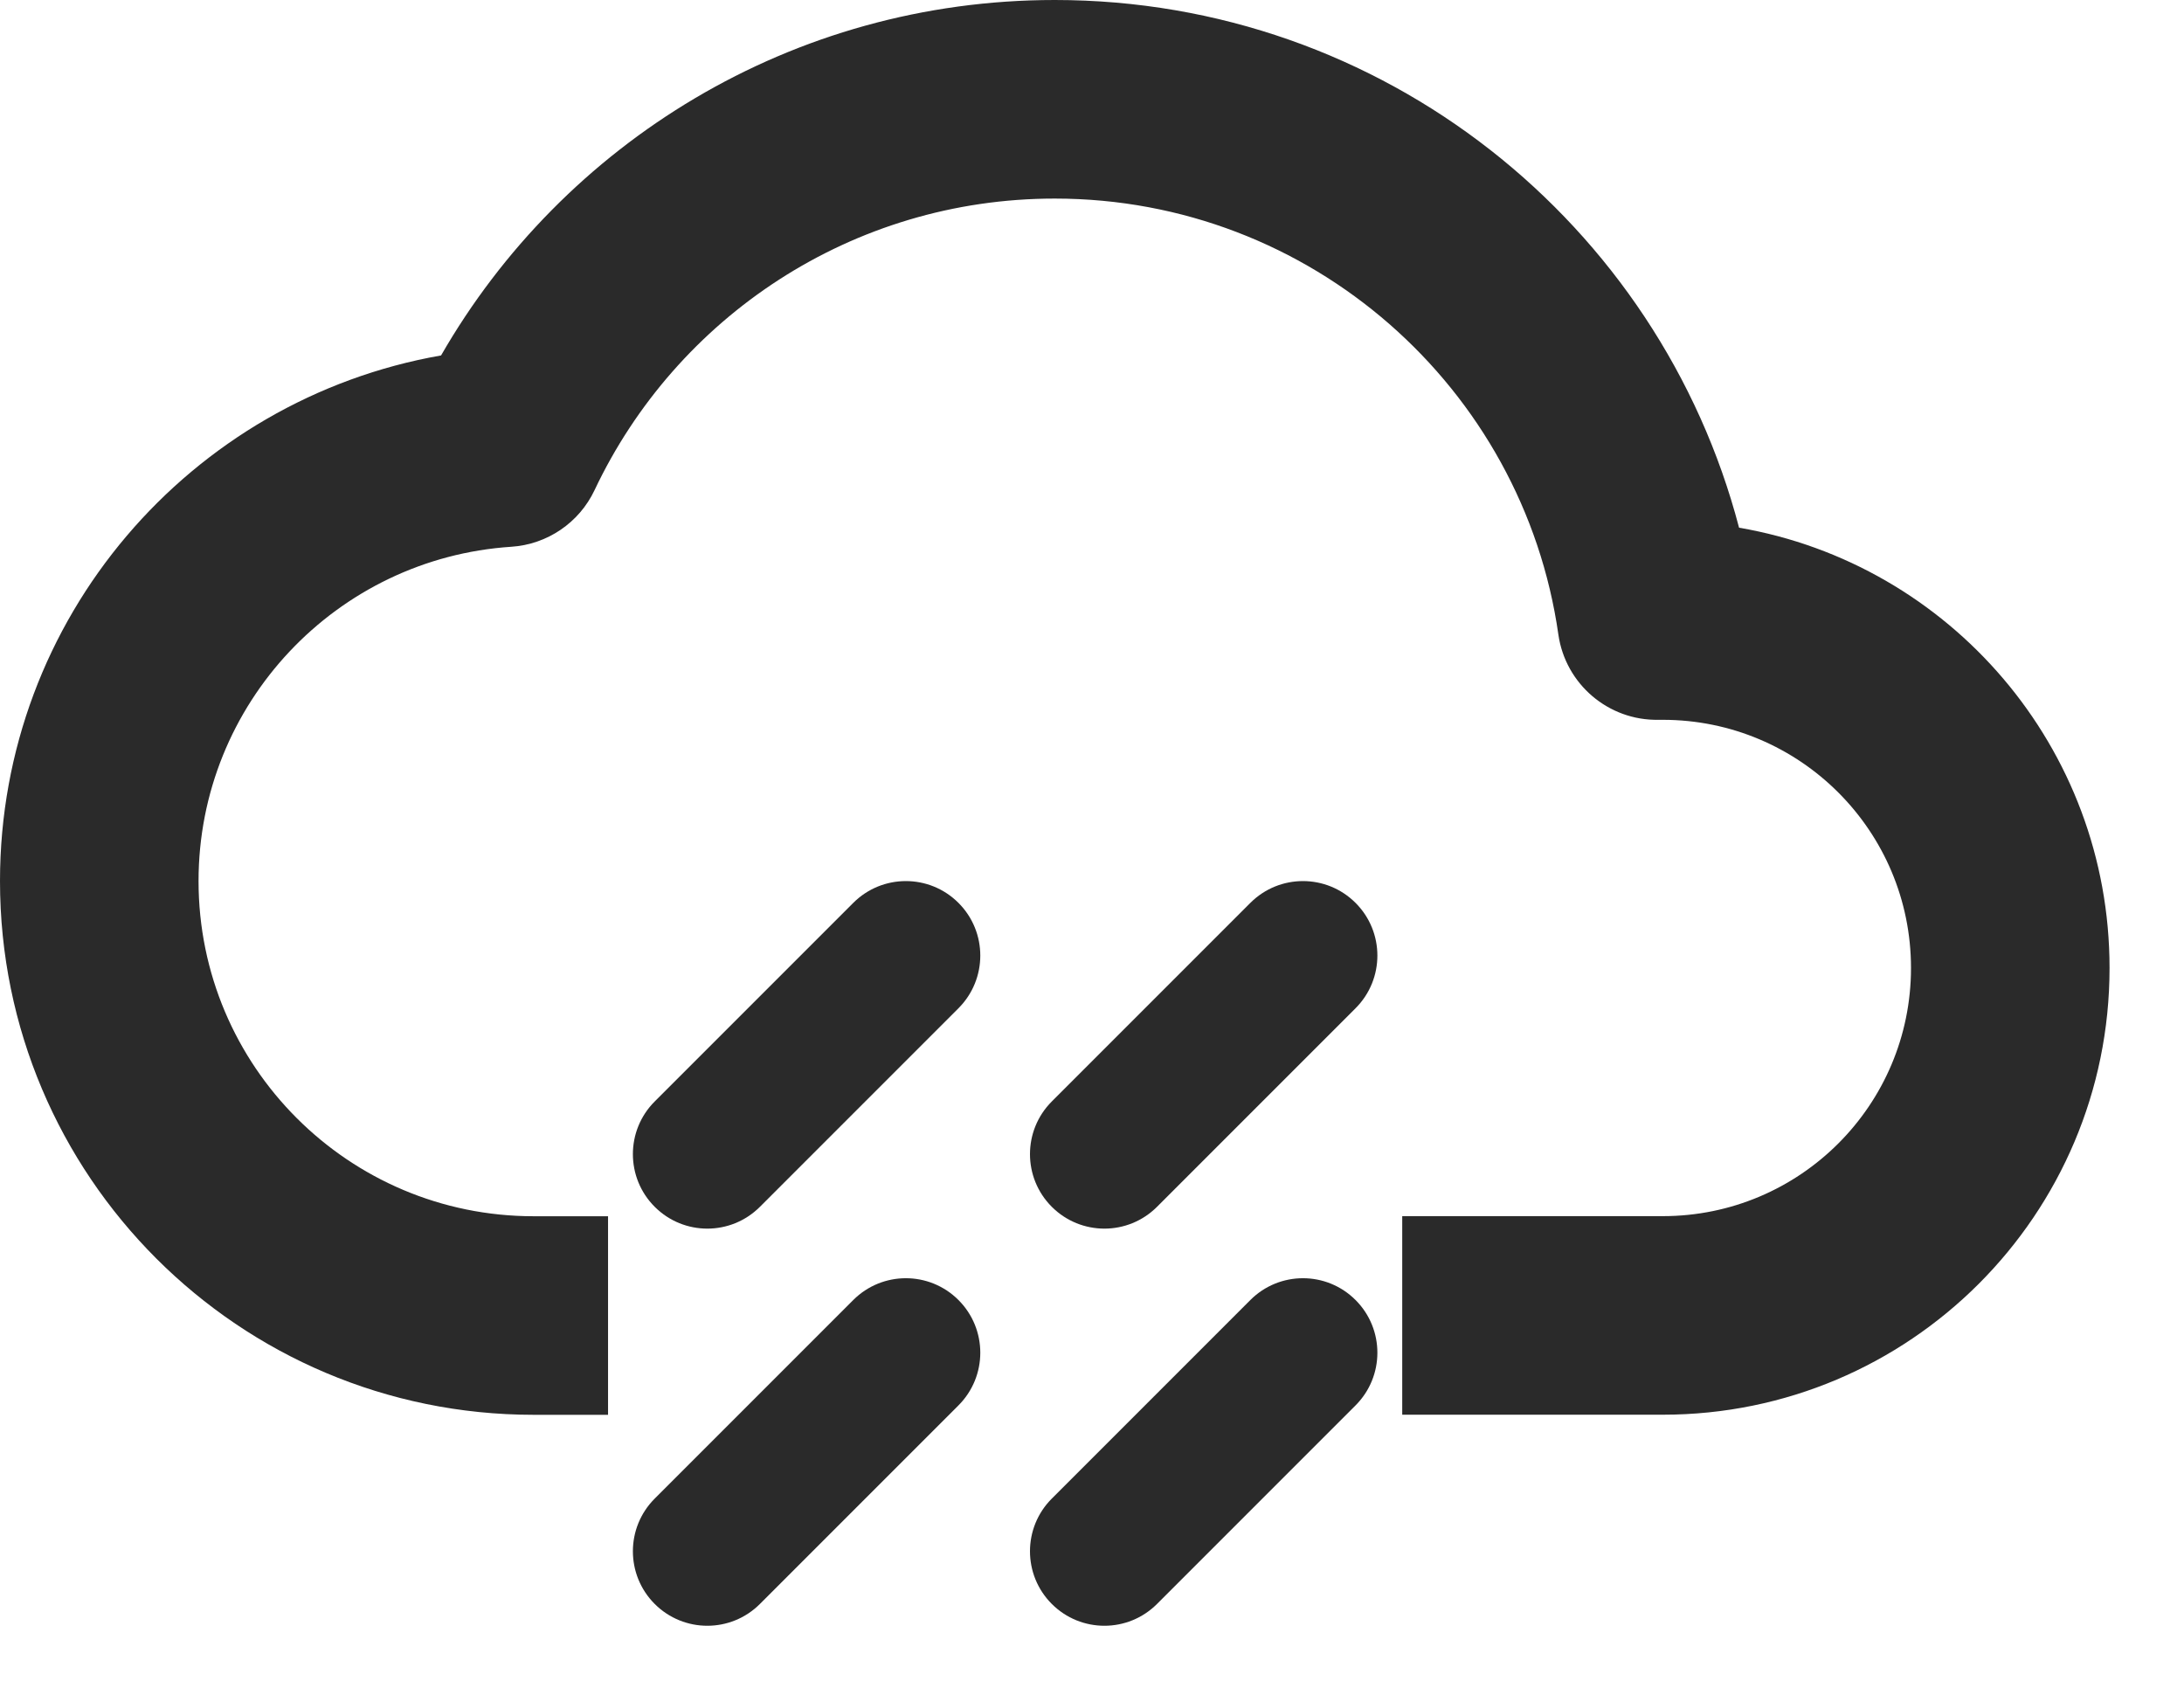 <svg width="22" height="17" viewBox="0 0 22 17" fill="none" xmlns="http://www.w3.org/2000/svg">
<path fill-rule="evenodd" clip-rule="evenodd" d="M9.655 13.094C9.948 13.387 9.948 13.862 9.655 14.155L7.655 16.155C7.362 16.448 6.888 16.448 6.595 16.155C6.302 15.862 6.302 15.387 6.595 15.094L8.595 13.094C8.888 12.801 9.362 12.801 9.655 13.094Z" fill="#2A2A2A"/>
<path fill-rule="evenodd" clip-rule="evenodd" d="M13.655 13.094C13.948 13.387 13.948 13.862 13.655 14.155L11.655 16.155C11.362 16.448 10.888 16.448 10.595 16.155C10.302 15.862 10.302 15.387 10.595 15.094L12.595 13.094C12.888 12.801 13.362 12.801 13.655 13.094Z" fill="#2A2A2A"/>
<path fill-rule="evenodd" clip-rule="evenodd" d="M13.655 9.094C13.948 9.387 13.948 9.862 13.655 10.155L11.655 12.155C11.362 12.448 10.888 12.448 10.595 12.155C10.302 11.862 10.302 11.387 10.595 11.094L12.595 9.094C12.888 8.801 13.362 8.801 13.655 9.094Z" fill="#2A2A2A"/>
<path fill-rule="evenodd" clip-rule="evenodd" d="M9.655 9.094C9.948 9.387 9.948 9.862 9.655 10.155L7.655 12.155C7.362 12.448 6.888 12.448 6.595 12.155C6.302 11.862 6.302 11.387 6.595 11.094L8.595 9.094C8.888 8.801 9.362 8.801 9.655 9.094Z" fill="#2A2A2A"/>
<path fill-rule="evenodd" clip-rule="evenodd" d="M10.625 -0C7.979 -0 5.672 1.442 4.443 3.58C1.919 4.022 0 6.224 0 8.874C0 11.843 2.406 14.25 5.375 14.25L6.125 14.25L6.125 12.25L5.375 12.25C3.511 12.25 2 10.738 2 8.874C2 7.086 3.392 5.622 5.151 5.507C5.513 5.483 5.834 5.265 5.989 4.937C6.811 3.198 8.579 2 10.625 2C13.206 2 15.344 3.909 15.698 6.392C15.77 6.891 16.202 7.259 16.706 7.25C16.714 7.25 16.721 7.25 16.729 7.25C16.736 7.25 16.743 7.25 16.75 7.25C18.131 7.25 19.25 8.369 19.25 9.75C19.25 11.13 18.131 12.249 16.75 12.249L14.125 12.249V14.249L16.75 14.249C19.235 14.249 21.25 12.235 21.25 9.75C21.25 7.526 19.638 5.679 17.518 5.315C16.717 2.256 13.935 -0 10.625 -0Z" fill="#2A2A2A"/>
</svg>
